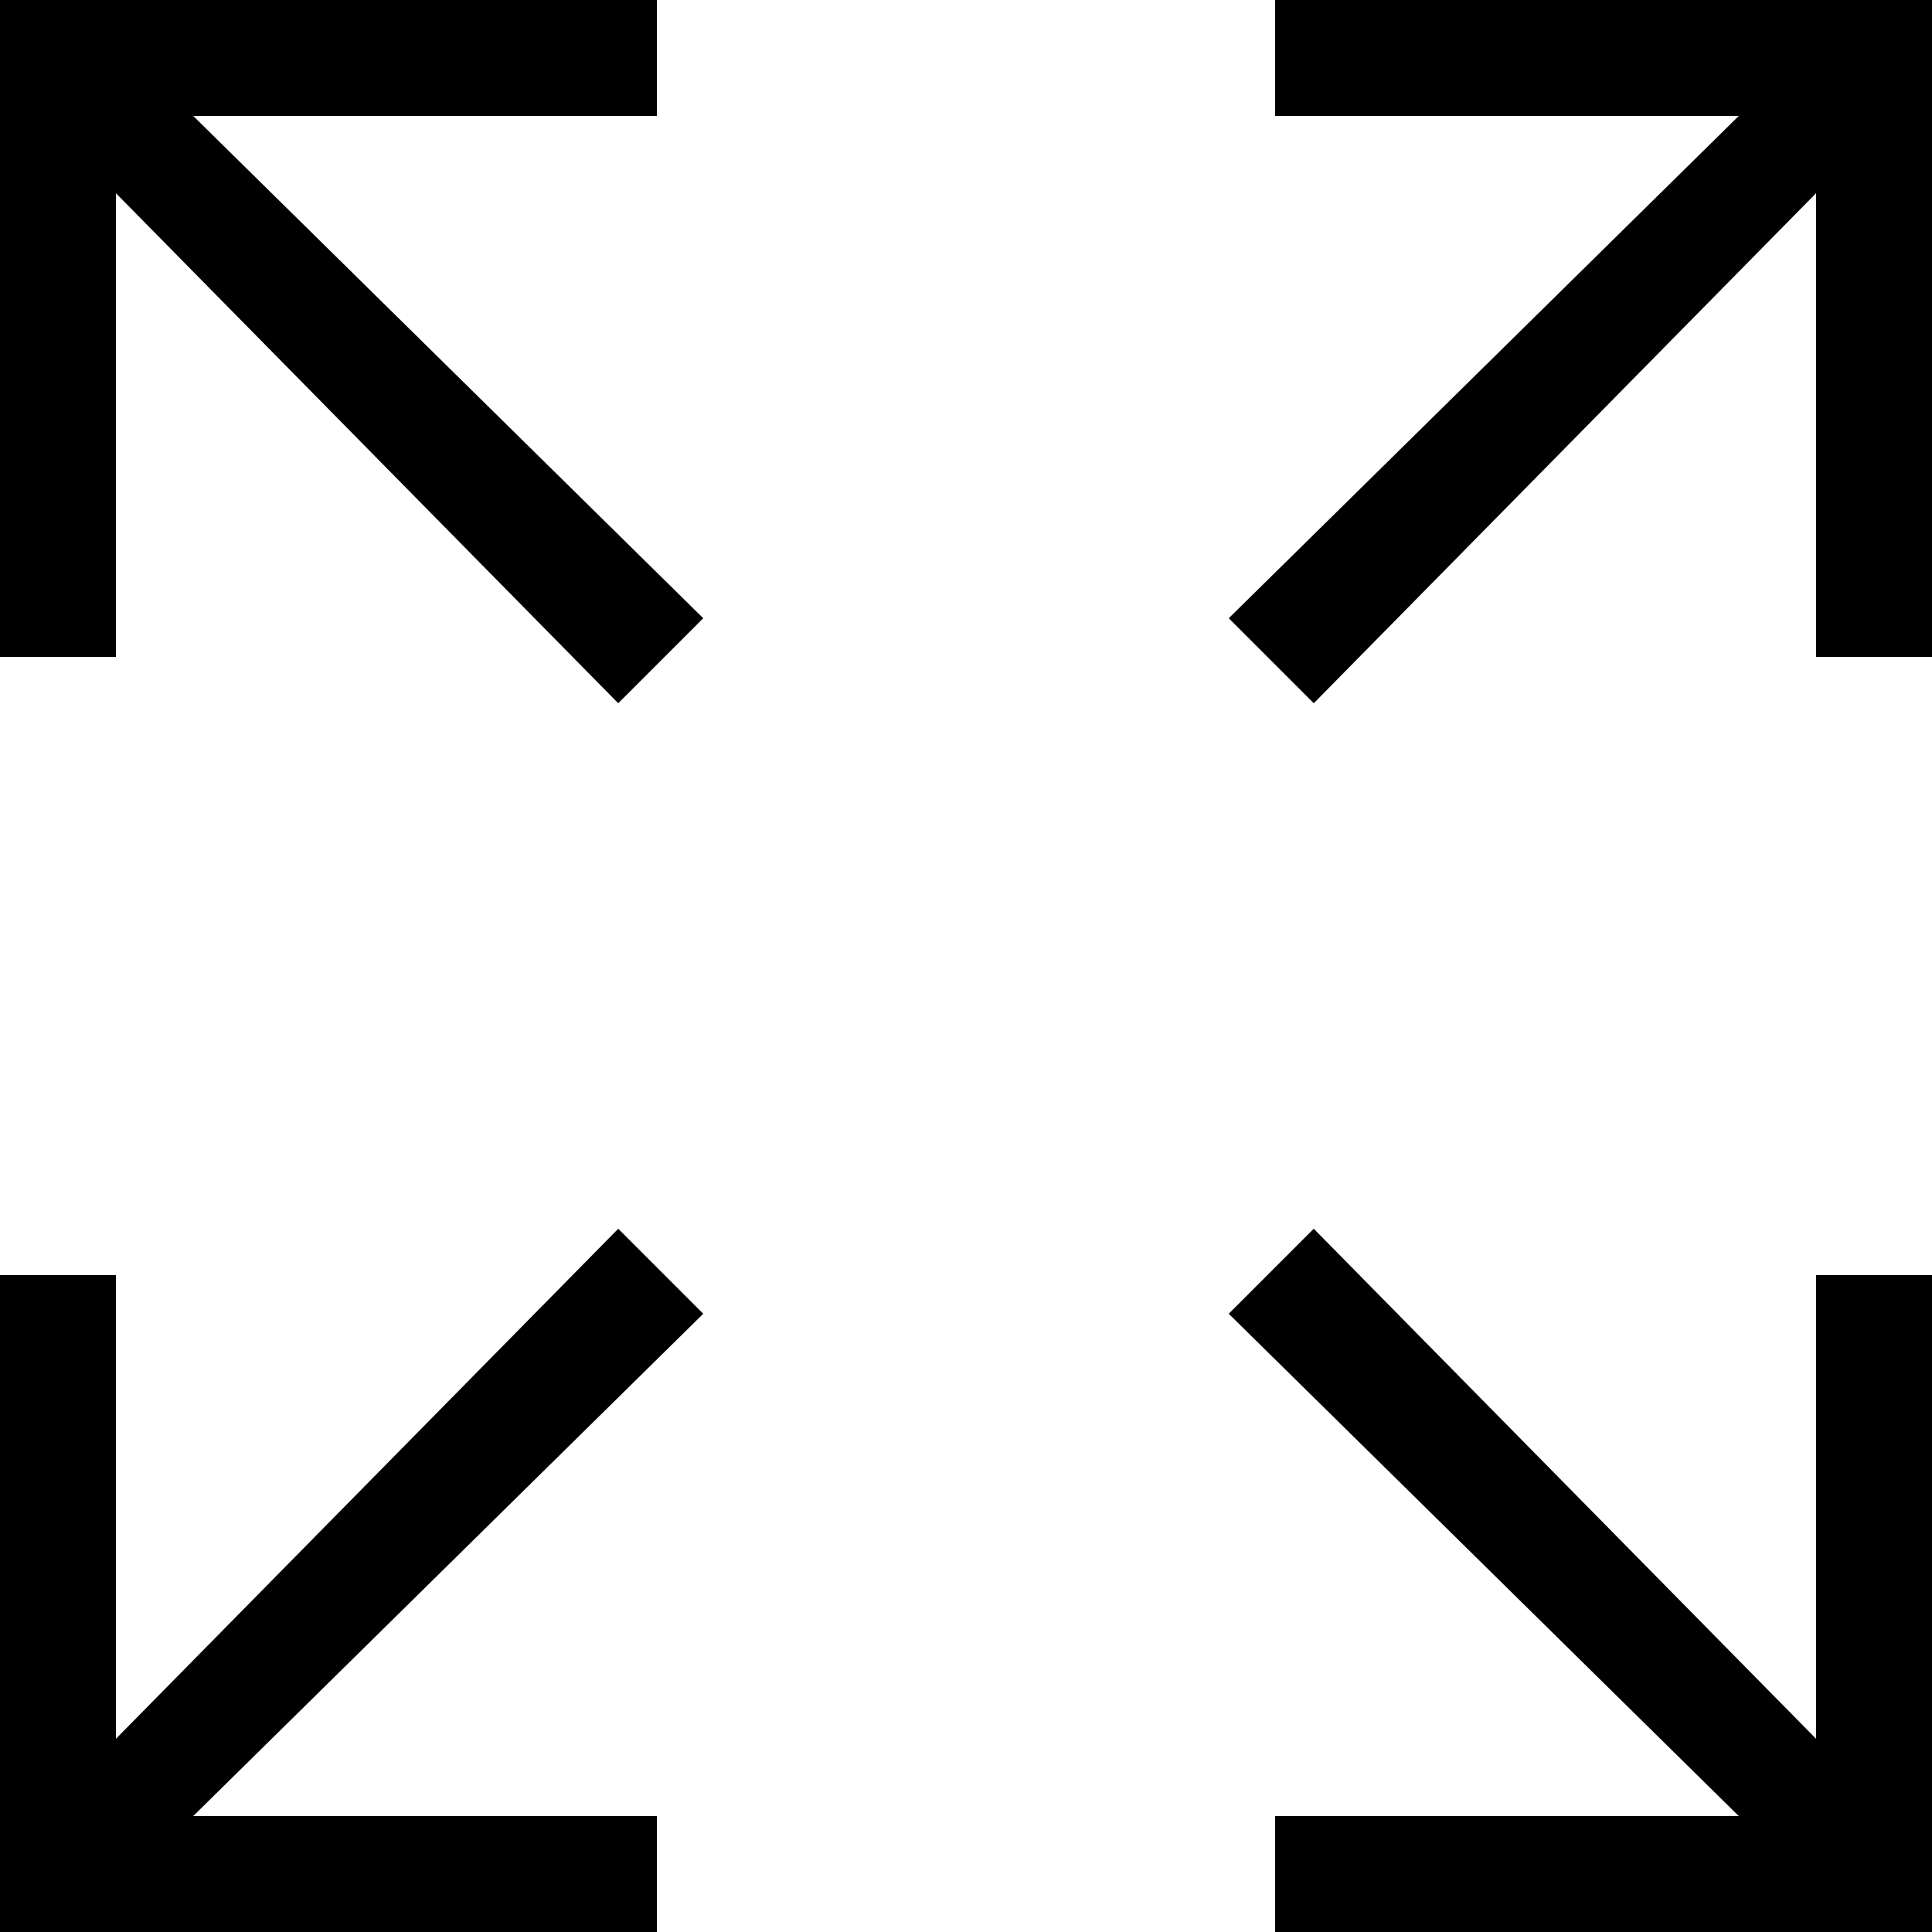 <?xml version="1.0" encoding="utf-8"?>
<!-- Generator: Adobe Illustrator 25.4.6, SVG Export Plug-In . SVG Version: 6.00 Build 0)  -->
<svg version="1.1" id="_x32_" xmlns="http://www.w3.org/2000/svg" xmlns:xlink="http://www.w3.org/1999/xlink" x="0px" y="0px"
	 viewBox="0 0 25 25" style="enable-background:new 0 0 25 25;" xml:space="preserve">
<g>
	<polygon points="1.5,8.5 1.5,2.5 8,9.1 9.1,8 2.5,1.5 8.5,1.5 8.5,0 0,0 0,8.5 	"/>
	<polygon points="16.5,0 16.5,1.5 22.5,1.5 15.9,8 17,9.1 23.5,2.5 23.5,8.5 25,8.5 25,0 	"/>
	<polygon points="8,15.9 1.5,22.5 1.5,16.5 0,16.5 0,25 8.5,25 8.5,23.5 2.5,23.5 9.1,17 	"/>
	<polygon points="23.5,22.5 17,15.9 15.9,17 22.5,23.5 16.5,23.5 16.5,25 25,25 25,16.5 23.5,16.5 	"/>
</g>
</svg>
